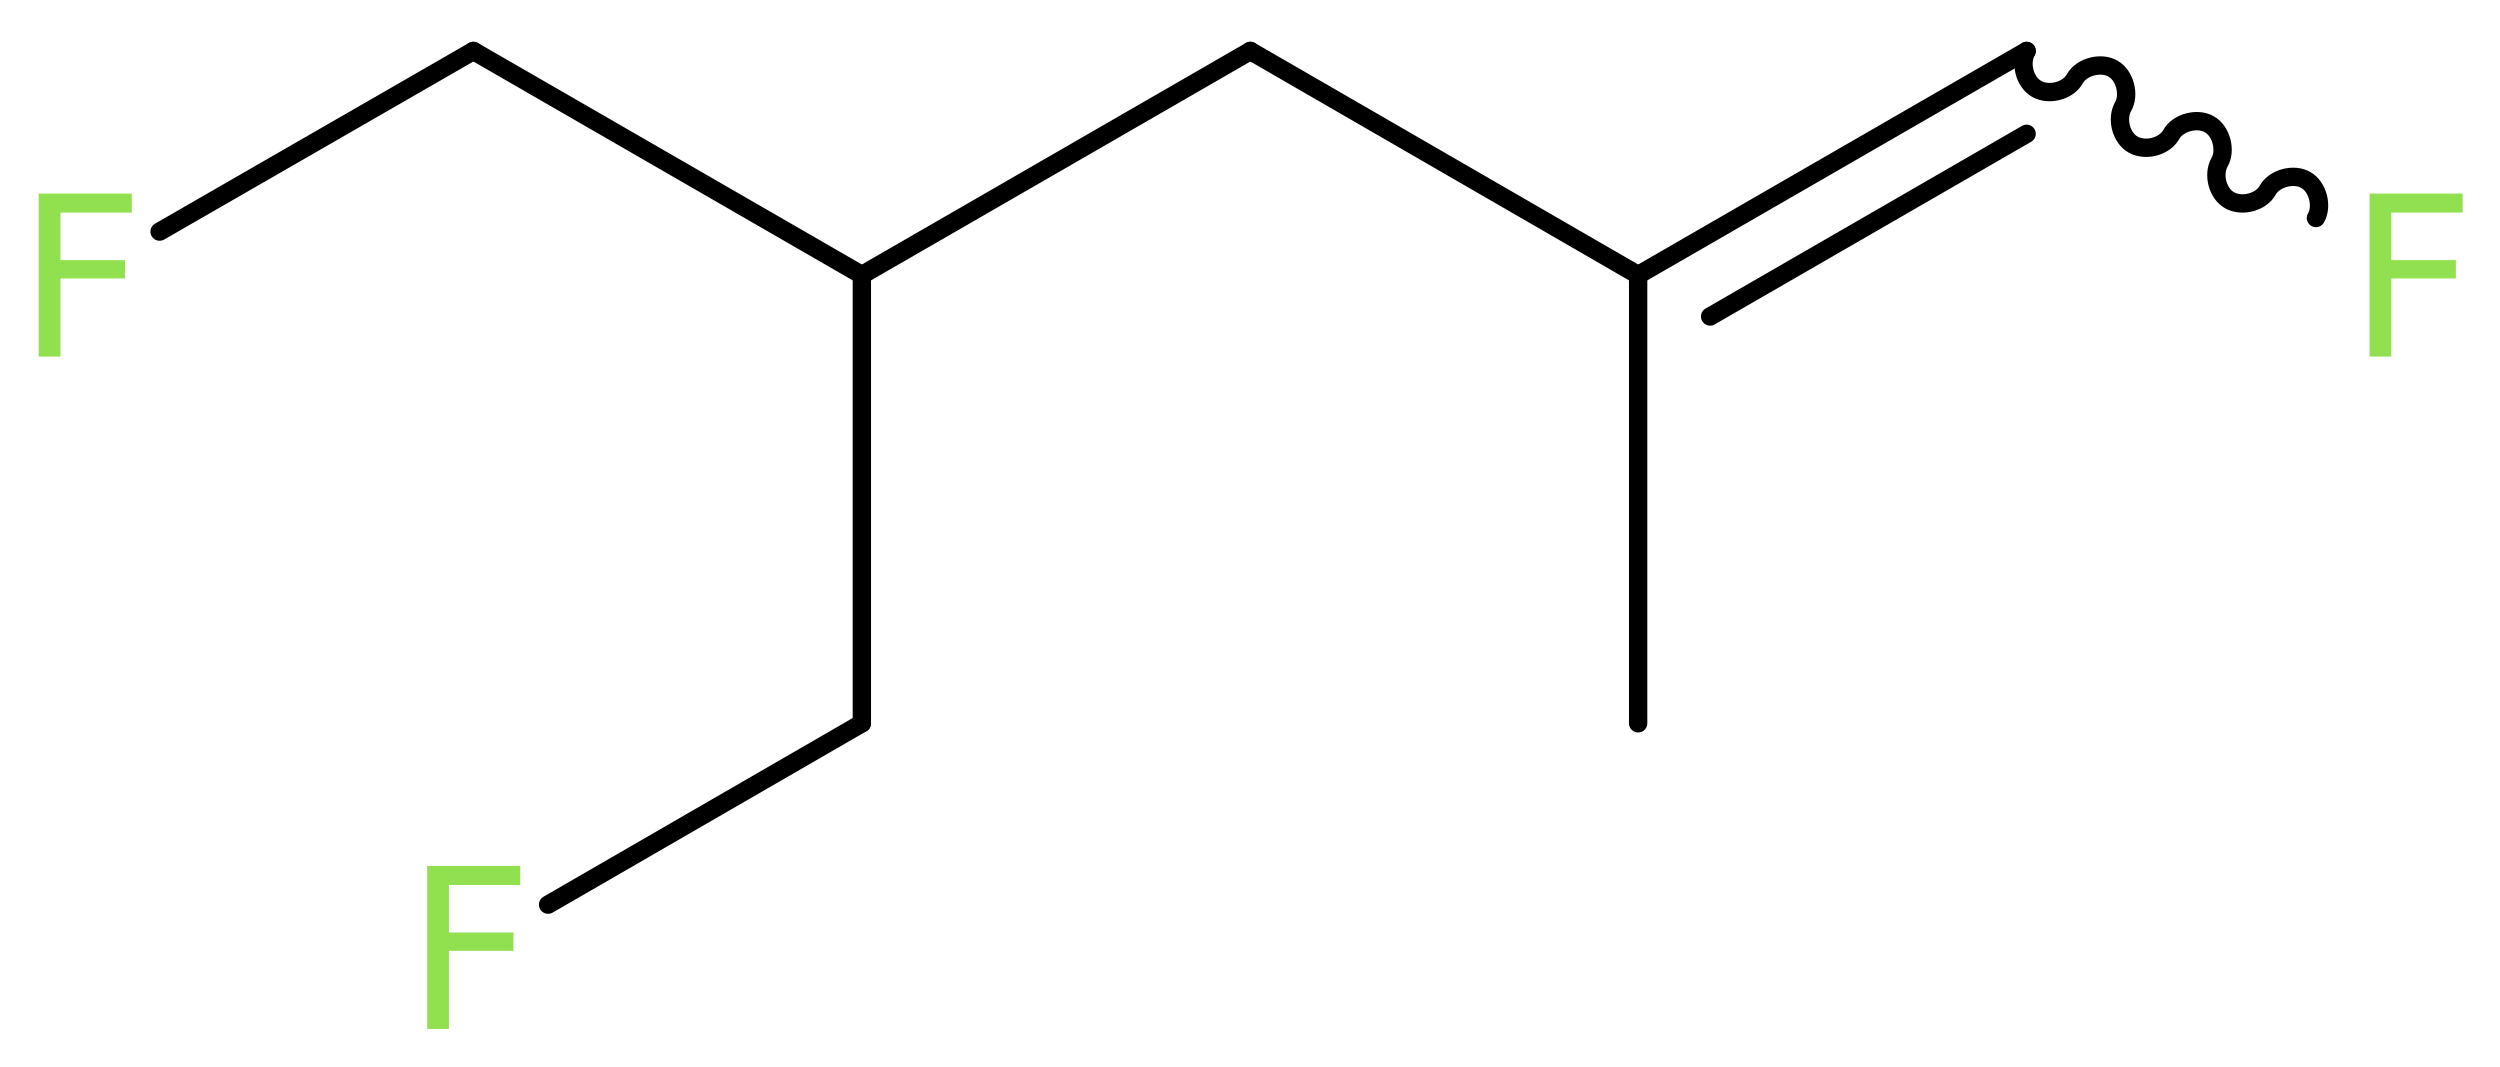 <?xml version='1.0' encoding='UTF-8'?>
<!DOCTYPE svg PUBLIC "-//W3C//DTD SVG 1.1//EN" "http://www.w3.org/Graphics/SVG/1.1/DTD/svg11.dtd">
<svg version='1.2' xmlns='http://www.w3.org/2000/svg' xmlns:xlink='http://www.w3.org/1999/xlink' width='36.81mm' height='15.71mm' viewBox='0 0 36.81 15.71'>
  <desc>Generated by the Chemistry Development Kit (http://github.com/cdk)</desc>
  <g stroke-linecap='round' stroke-linejoin='round' stroke='#000000' stroke-width='.27' fill='#90E050'>
    <rect x='.0' y='.0' width='37.0' height='16.0' fill='#FFFFFF' stroke='none'/>
    <g id='mol1' class='mol'>
      <line id='mol1bnd1' class='bond' x1='24.12' y1='10.65' x2='24.12' y2='4.05'/>
      <g id='mol1bnd2' class='bond'>
        <line x1='29.84' y1='.75' x2='24.12' y2='4.05'/>
        <line x1='29.84' y1='1.97' x2='25.18' y2='4.66'/>
      </g>
      <path id='mol1bnd3' class='bond' d='M29.84 .75c-.1 .18 -.03 .46 .15 .56c.18 .1 .46 .03 .56 -.15c.1 -.18 .39 -.25 .56 -.15c.18 .1 .25 .39 .15 .56c-.1 .18 -.03 .46 .15 .56c.18 .1 .46 .03 .56 -.15c.1 -.18 .39 -.25 .56 -.15c.18 .1 .25 .39 .15 .56c-.1 .18 -.03 .46 .15 .56c.18 .1 .46 .03 .56 -.15c.1 -.18 .39 -.25 .56 -.15c.18 .1 .25 .39 .15 .56' fill='none' stroke='#000000' stroke-width='.27'/>
      <line id='mol1bnd4' class='bond' x1='24.12' y1='4.05' x2='18.41' y2='.75'/>
      <line id='mol1bnd5' class='bond' x1='18.41' y1='.75' x2='12.69' y2='4.05'/>
      <line id='mol1bnd6' class='bond' x1='12.69' y1='4.05' x2='6.97' y2='.75'/>
      <line id='mol1bnd7' class='bond' x1='6.97' y1='.75' x2='2.35' y2='3.41'/>
      <line id='mol1bnd8' class='bond' x1='12.69' y1='4.05' x2='12.69' y2='10.65'/>
      <line id='mol1bnd9' class='bond' x1='12.69' y1='10.65' x2='8.07' y2='13.32'/>
      <path id='mol1atm4' class='atom' d='M34.88 2.85h1.38v.28h-1.05v.7h.95v.27h-.95v1.15h-.32v-2.4z' stroke='none'/>
      <path id='mol1atm8' class='atom' d='M.56 2.85h1.38v.28h-1.05v.7h.95v.27h-.95v1.15h-.32v-2.4z' stroke='none'/>
      <path id='mol1atm10' class='atom' d='M6.28 12.75h1.38v.28h-1.05v.7h.95v.27h-.95v1.15h-.32v-2.4z' stroke='none'/>
    </g>
  </g>
</svg>
